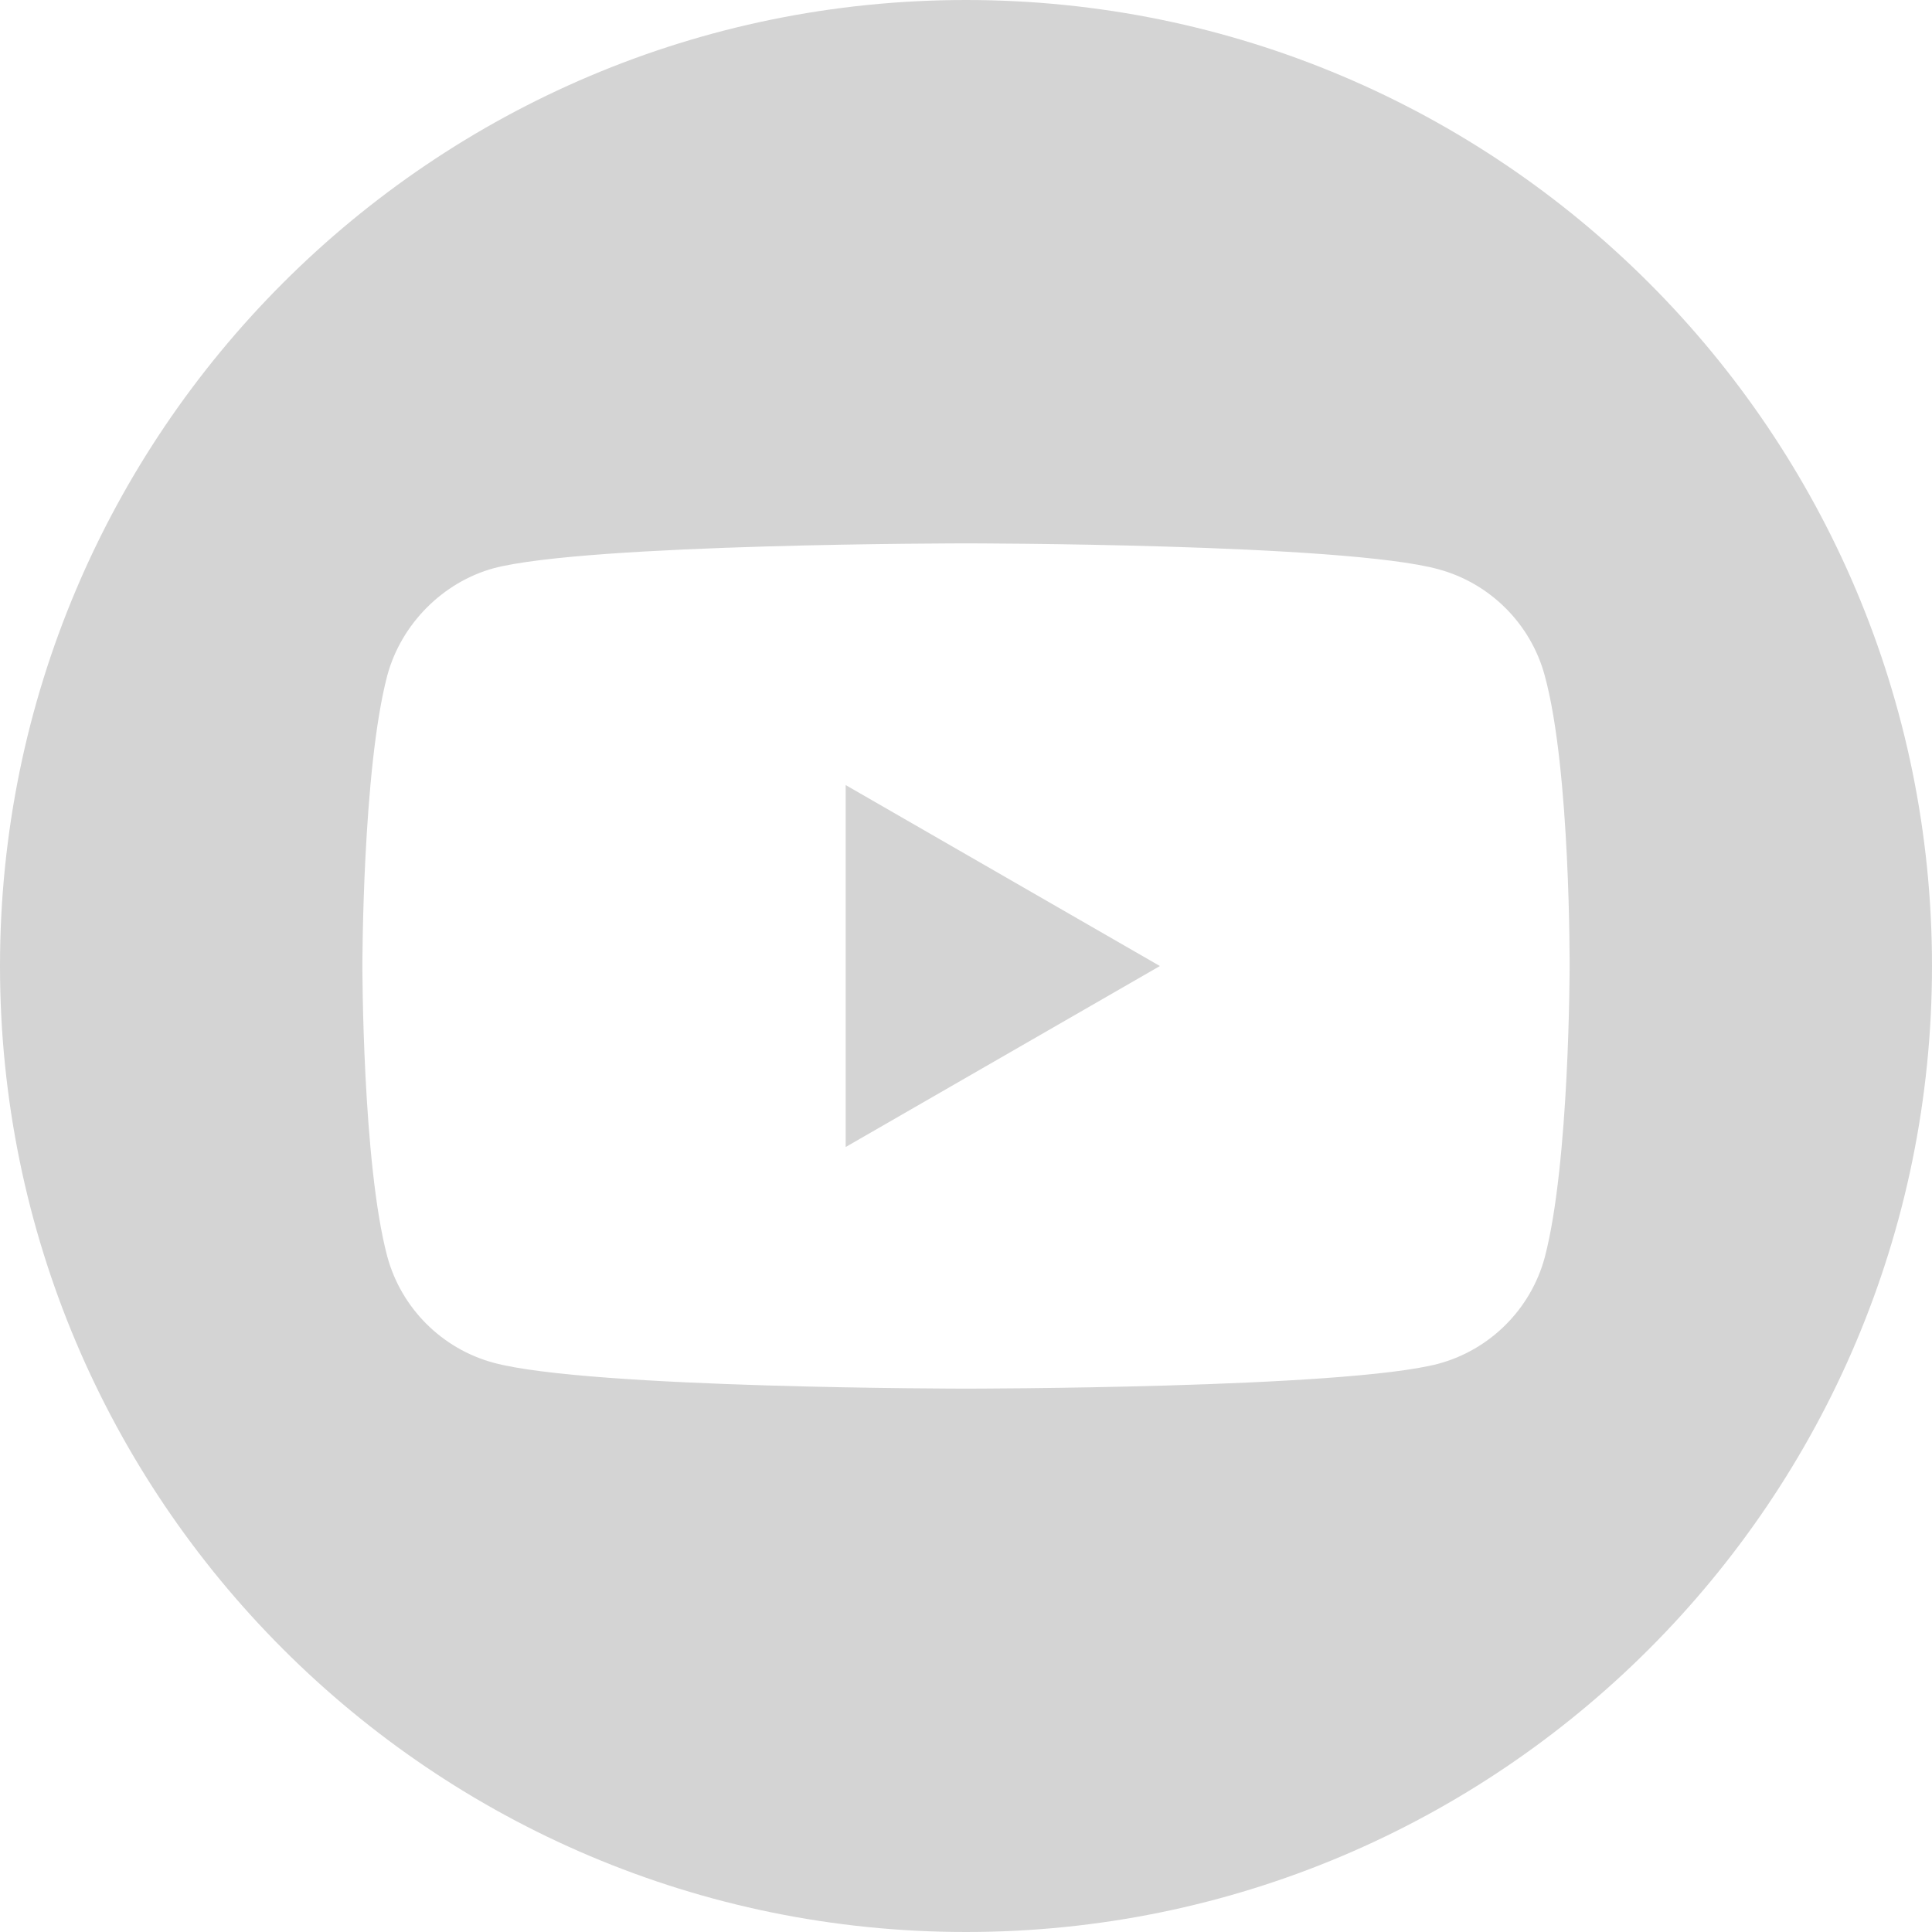 <?xml version="1.0" encoding="UTF-8"?> <svg xmlns="http://www.w3.org/2000/svg" width="160" height="160" viewBox="0 0 160 160" fill="none"> <path d="M70.035 94.991L96.058 80.003L70.035 65.016V94.991Z" fill="#D4D4D4"></path> <path d="M80 0C35.824 0 0 35.824 0 80C0 124.176 35.824 160 80 160C124.176 160 160 124.176 160 80C160 35.824 124.176 0 80 0ZM129.988 80.082C129.988 80.082 129.988 96.306 127.93 104.13C126.776 108.412 123.4 111.788 119.117 112.941C111.294 115 80 115 80 115C80 115 48.788 115 40.883 112.859C36.6 111.707 33.224 108.329 32.07 104.047C30.011 96.306 30.011 80 30.011 80C30.011 80 30.011 63.777 32.07 55.953C33.223 51.671 36.682 48.212 40.883 47.059C48.706 45 80 45 80 45C80 45 111.294 45 119.117 47.141C123.4 48.294 126.776 51.671 127.93 55.953C130.071 63.777 129.988 80.082 129.988 80.082Z" fill="#D4D4D4"></path> </svg> 